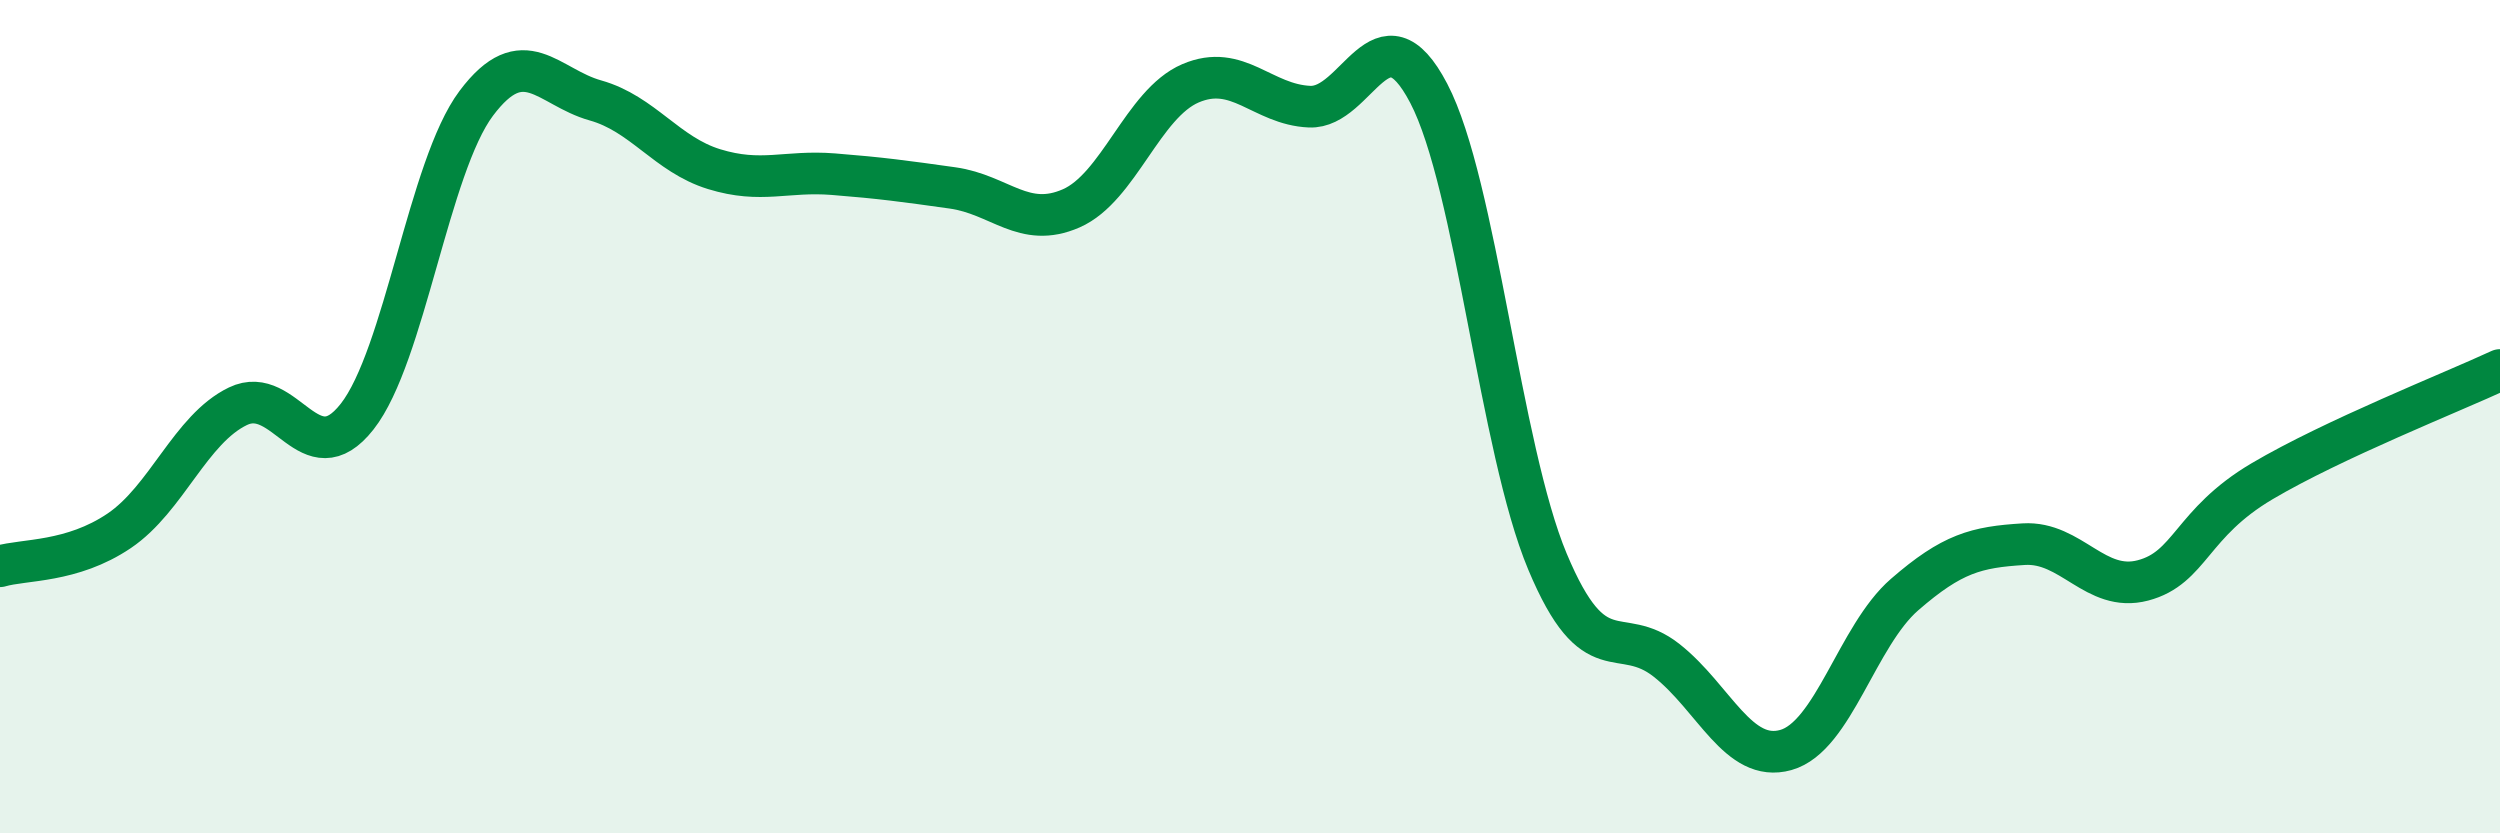 
    <svg width="60" height="20" viewBox="0 0 60 20" xmlns="http://www.w3.org/2000/svg">
      <path
        d="M 0,13.59 C 0.57,13.42 1.72,13.51 2.86,12.74 C 4,11.97 4.57,10.3 5.71,9.75 C 6.85,9.2 7.43,11.45 8.57,10 C 9.71,8.55 10.29,4 11.43,2.48 C 12.57,0.96 13.15,2.09 14.29,2.41 C 15.43,2.73 16,3.71 17.14,4.06 C 18.28,4.41 18.86,4.09 20,4.18 C 21.14,4.27 21.72,4.35 22.86,4.51 C 24,4.67 24.57,5.5 25.71,5 C 26.85,4.5 27.43,2.49 28.57,2 C 29.71,1.51 30.29,2.51 31.43,2.56 C 32.57,2.61 33.15,0.06 34.29,2.24 C 35.43,4.42 36,10.76 37.14,13.48 C 38.28,16.2 38.86,14.95 40,15.85 C 41.14,16.75 41.72,18.32 42.86,18 C 44,17.68 44.57,15.26 45.71,14.27 C 46.85,13.28 47.43,13.13 48.57,13.06 C 49.71,12.99 50.29,14.23 51.43,13.93 C 52.57,13.63 52.58,12.56 54.29,11.55 C 56,10.54 58.86,9.41 60,8.88L60 20L0 20Z"
        fill="#008740"
        opacity="0.1"
        stroke-linecap="round"
        stroke-linejoin="round"
      />
      <path
        d="M 0,13.59 C 0.57,13.42 1.72,13.51 2.86,12.74 C 4,11.97 4.57,10.3 5.71,9.75 C 6.85,9.2 7.43,11.45 8.57,10 C 9.71,8.55 10.29,4 11.43,2.48 C 12.57,0.96 13.15,2.09 14.29,2.41 C 15.43,2.73 16,3.71 17.14,4.06 C 18.28,4.41 18.86,4.09 20,4.18 C 21.14,4.27 21.72,4.35 22.86,4.51 C 24,4.67 24.57,5.5 25.71,5 C 26.85,4.5 27.43,2.49 28.57,2 C 29.71,1.51 30.29,2.51 31.43,2.56 C 32.57,2.61 33.15,0.06 34.29,2.24 C 35.43,4.42 36,10.76 37.14,13.48 C 38.28,16.2 38.86,14.95 40,15.85 C 41.14,16.75 41.72,18.32 42.86,18 C 44,17.68 44.57,15.26 45.71,14.27 C 46.85,13.28 47.43,13.13 48.57,13.06 C 49.71,12.99 50.29,14.23 51.43,13.93 C 52.57,13.63 52.58,12.56 54.29,11.55 C 56,10.54 58.86,9.41 60,8.88"
        stroke="#008740"
        stroke-width="1"
        fill="none"
        stroke-linecap="round"
        stroke-linejoin="round"
      />
    </svg>
  